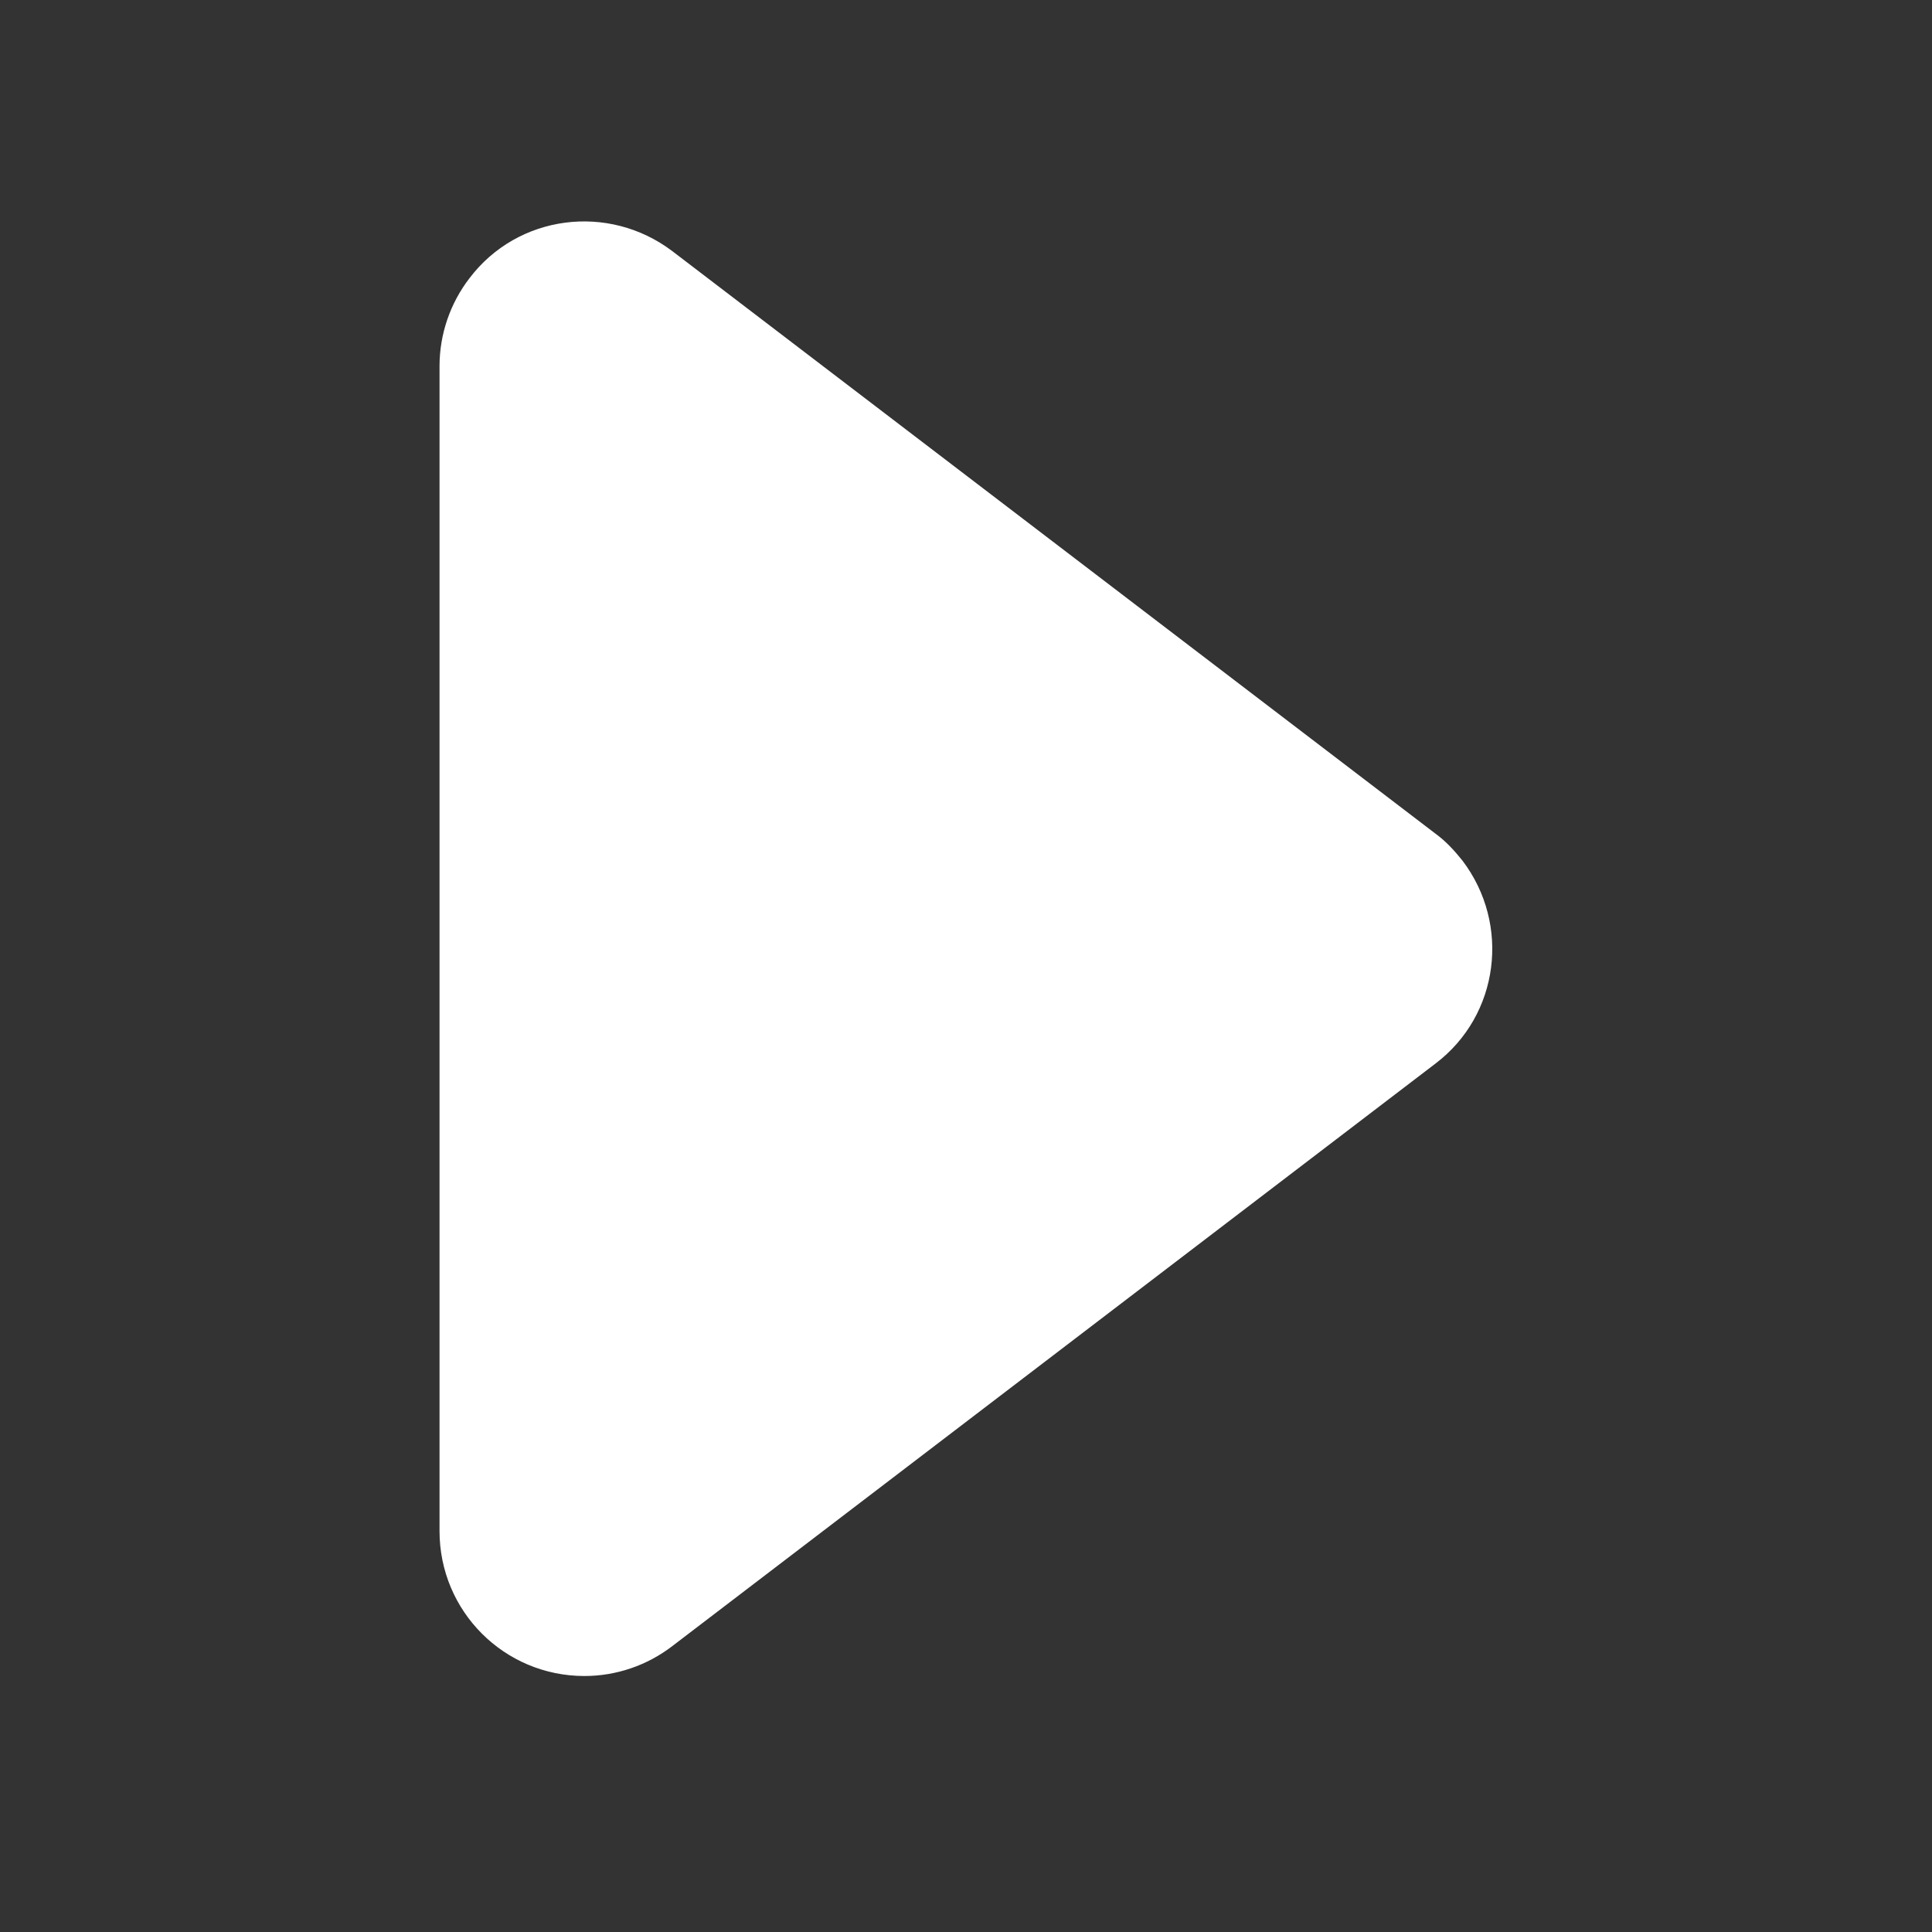 <?xml version="1.0" encoding="utf-8"?>
<!-- Generator: Adobe Illustrator 24.0.1, SVG Export Plug-In . SVG Version: 6.00 Build 0)  -->
<svg version="1.1" id="图层_1" xmlns="http://www.w3.org/2000/svg" xmlns:xlink="http://www.w3.org/1999/xlink" x="0px" y="0px"
	 viewBox="0 0 200 200" style="enable-background:new 0 0 200 200;" xml:space="preserve">
<rect x="0" y="0" width="200" height="200" fill="#333333" stroke="none"/>
<style type="text/css">
	.st0{fill:#FFFFFF;}
</style>
<path class="st0" d="M148.6,86.3L69.6,26c-6.6-5-16-3.8-21,2.8c-2,2.6-3.1,5.8-3.1,9.1v120.6c0,8.3,6.7,15,15,15
	c3.3,0,6.5-1.1,9.1-3.1l79-60.3c6.6-5,7.8-14.4,2.8-21C150.6,88.1,149.7,87.1,148.6,86.3z"/>
</svg>
